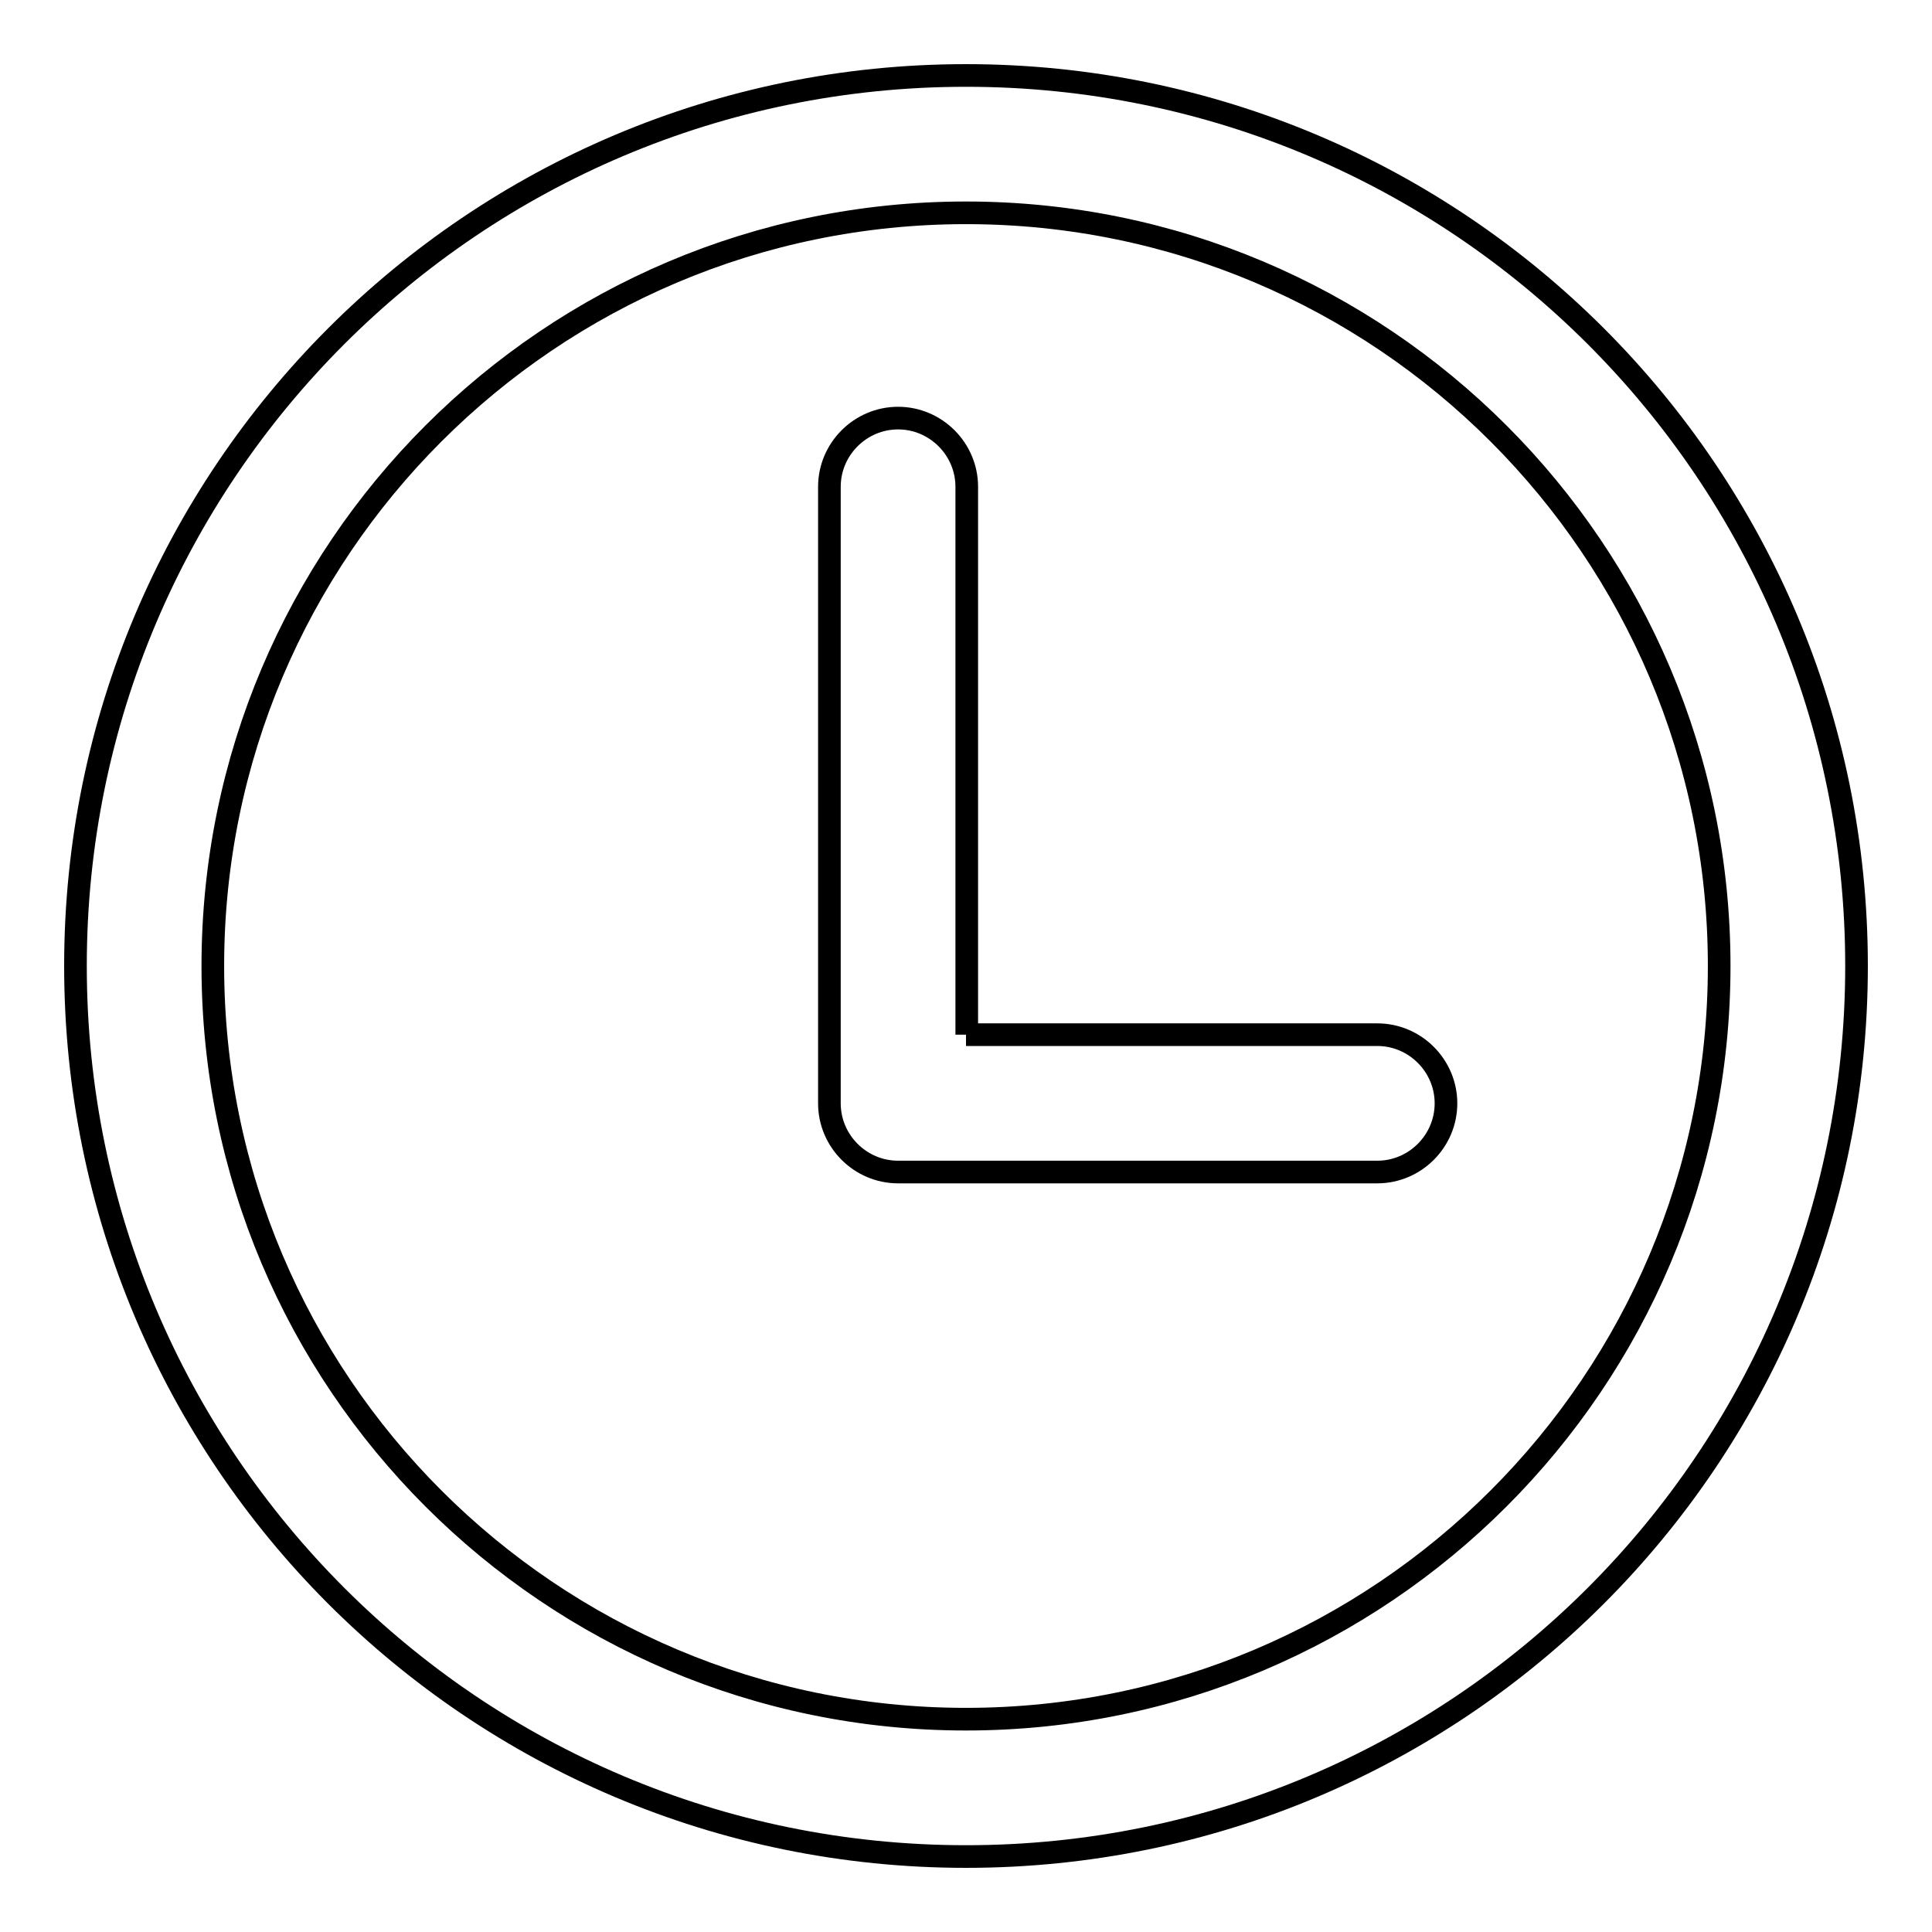 <?xml version="1.0" encoding="utf-8"?>
<!-- Svg Vector Icons : http://www.onlinewebfonts.com/icon -->
<!DOCTYPE svg PUBLIC "-//W3C//DTD SVG 1.1//EN" "http://www.w3.org/Graphics/SVG/1.1/DTD/svg11.dtd">
<svg version="1.1" xmlns="http://www.w3.org/2000/svg" xmlns:xlink="http://www.w3.org/1999/xlink" x="0px" y="0px" viewBox="0 0 256 256" enable-background="new 0 0 256 256" xml:space="preserve">
<g> <path stroke-width="3" fill-opacity="0" stroke="#000000"  d="M128,227.8c55.1,0,99.8-44.7,99.8-99.8c0-55.1-44.7-99.8-99.8-99.8c-55.1,0-99.8,44.7-99.8,99.8 C28.2,183.1,72.9,227.8,128,227.8z M128,246c-65.2,0-118-52.8-118-118C10,62.8,62.8,10,128,10c65.2,0,118,52.8,118,118 C246,193.2,193.2,246,128,246z"/> <path stroke-width="3" fill-opacity="0" stroke="#000000"  d="M128,137.1h54.5c5,0,9.1,4.1,9.1,9.1c0,5-4.1,9.1-9.1,9.1h-63.5c-5,0-9.1-4.1-9.1-9.1V64.5 c0-5,4.1-9.1,9.1-9.1c5,0,9.1,4.1,9.1,9.1V137.1z"/></g>
</svg>